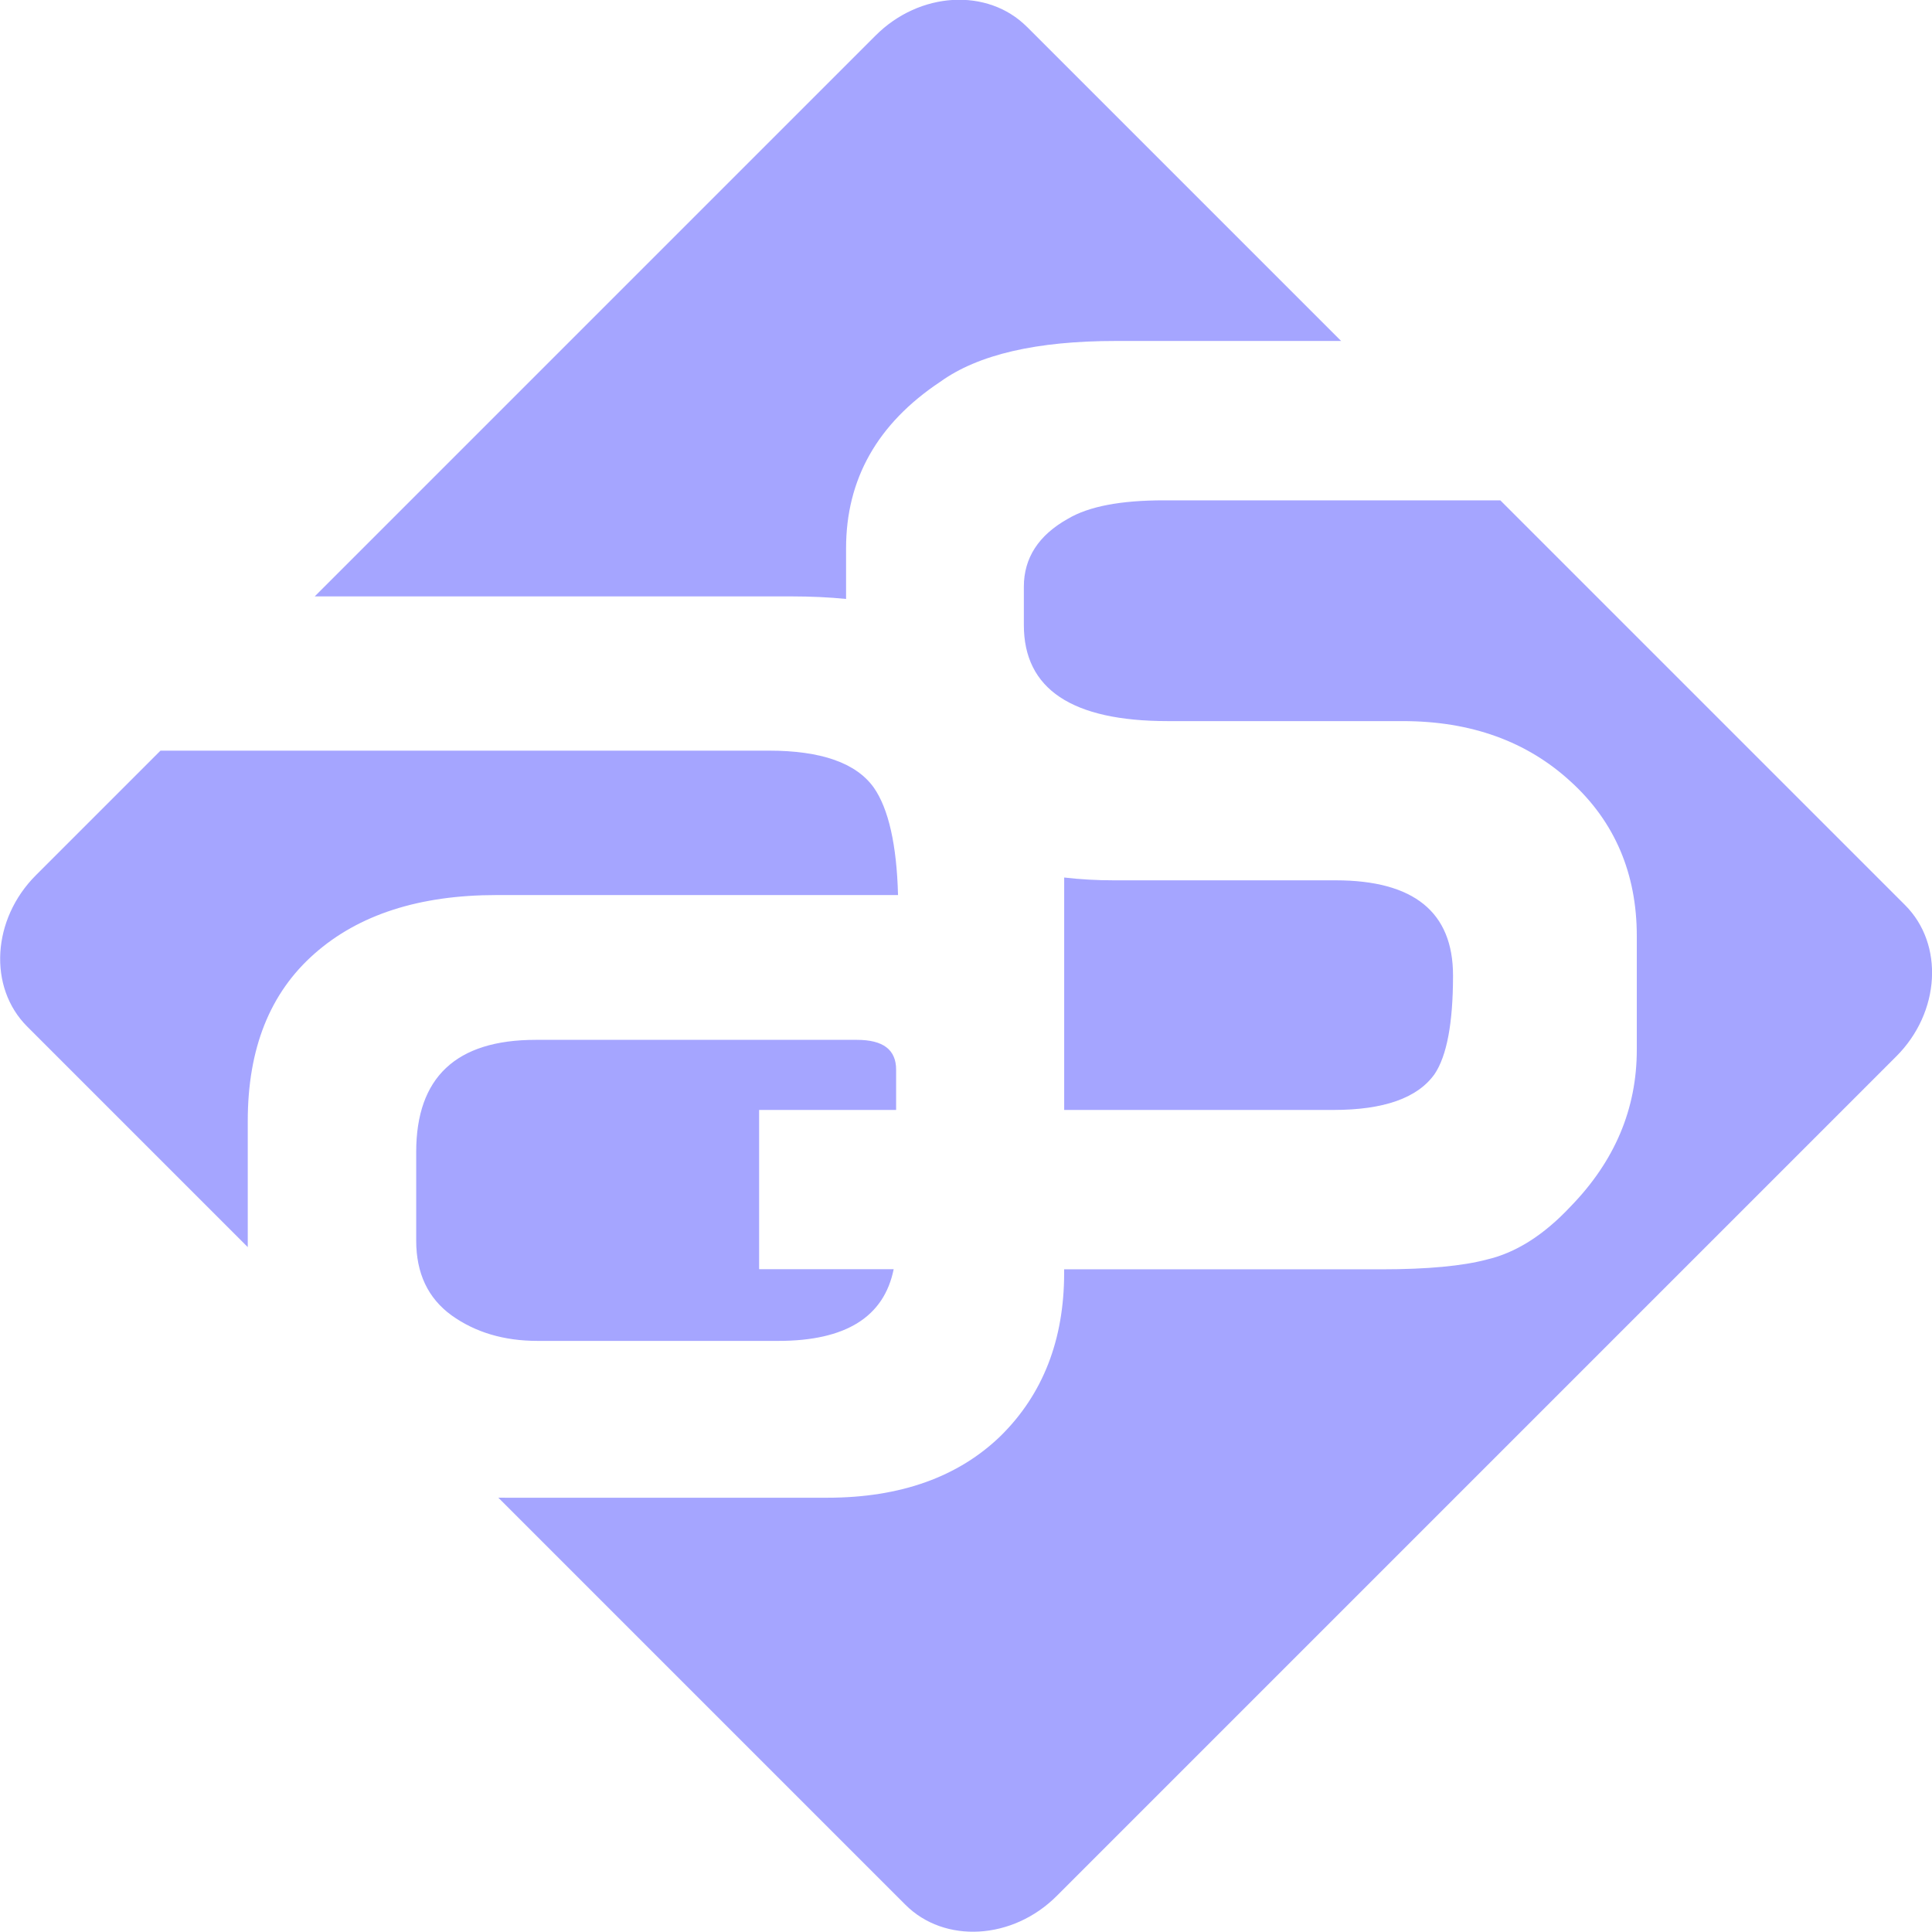 <svg xmlns="http://www.w3.org/2000/svg" xmlns:xlink="http://www.w3.org/1999/xlink" xml:space="preserve" style="shape-rendering:geometricPrecision; text-rendering:geometricPrecision; image-rendering:optimizeQuality; fill-rule:evenodd; clip-rule:evenodd" viewBox="82.38 79.23 36.44 36.44">
 <defs>
  <style type="text/css">
   <![CDATA[
    .fil0 {fill:#A5A5FF}
    .fil1 {fill:#8BCCFF;fill-rule:nonzero}
    .fil2 {fill:#D7D7FF;fill-rule:nonzero}
   ]]>
  </style>
 </defs>
 <g id="Слой_x0020_1">
  <path class="fil0" d="M101.749 79.736c-0.741,-0.741 -2.025,-0.666 -2.854,0.164l-10.579 10.579 8.997 0c0.361,0 0.703,0.016 1.025,0.048l0 -0.956c0,-1.303 0.592,-2.352 1.775,-3.139 0.717,-0.517 1.822,-0.771 3.315,-0.771l4.247 0 -5.926 -5.926zm-16.342 13.652l-2.35 2.35c-0.83,0.829 -0.904,2.114 -0.165,2.853l4.161 4.161 0 -2.377c0,-1.37 0.418,-2.416 1.256,-3.155 0.836,-0.739 1.981,-1.108 3.434,-1.108l7.575 0c-0.025,-0.947 -0.178,-1.624 -0.455,-2.024 -0.333,-0.469 -0.997,-0.7 -1.982,-0.7l-11.475 0zm6.37 14.088l7.68 7.68c0.738,0.739 2.024,0.664 2.853,-0.165l15.837 -15.837c0.83,-0.83 0.904,-2.115 0.165,-2.853l-7.634 -7.634 -6.344 0c-0.809,0 -1.414,0.111 -1.814,0.349 -0.553,0.31 -0.829,0.739 -0.829,1.28l0 0.723c0,1.208 0.907,1.812 2.716,1.812l4.432 0c1.283,0 2.342,0.381 3.17,1.144 0.828,0.755 1.243,1.733 1.243,2.909l0 2.146c0,1.113 -0.414,2.098 -1.249,2.956 -0.506,0.54 -1.032,0.874 -1.585,1.002 -0.448,0.119 -1.112,0.183 -1.98,0.183l-5.987 0 0 0.068c0,1.262 -0.4,2.286 -1.194,3.071 -0.799,0.777 -1.895,1.169 -3.273,1.169l-6.062 0c-0.049,0 -0.097,-0.001 -0.145,-0.001zm10.675 -11.695l0 0 0 4.384 5.079 0c0.947,0 1.585,-0.223 1.907,-0.676 0.23,-0.341 0.348,-0.961 0.348,-1.859 0,-1.2 -0.743,-1.796 -2.216,-1.796l-4.182 0c-0.325,0 -0.637,-0.018 -0.936,-0.053zm-3.216 7.388l0 0 -2.538 0 0 -3.004 2.584 0 0 -0.76c0,-0.377 -0.246,-0.562 -0.738,-0.562l-6.062 0c-1.501,0 -2.252,0.708 -2.252,2.116l0 1.67c0,0.616 0.221,1.085 0.664,1.408 0.449,0.323 0.991,0.484 1.625,0.484l4.542 0c1.269,0 1.993,-0.451 2.175,-1.353z"/>
  
  
  
 </g>
</svg>